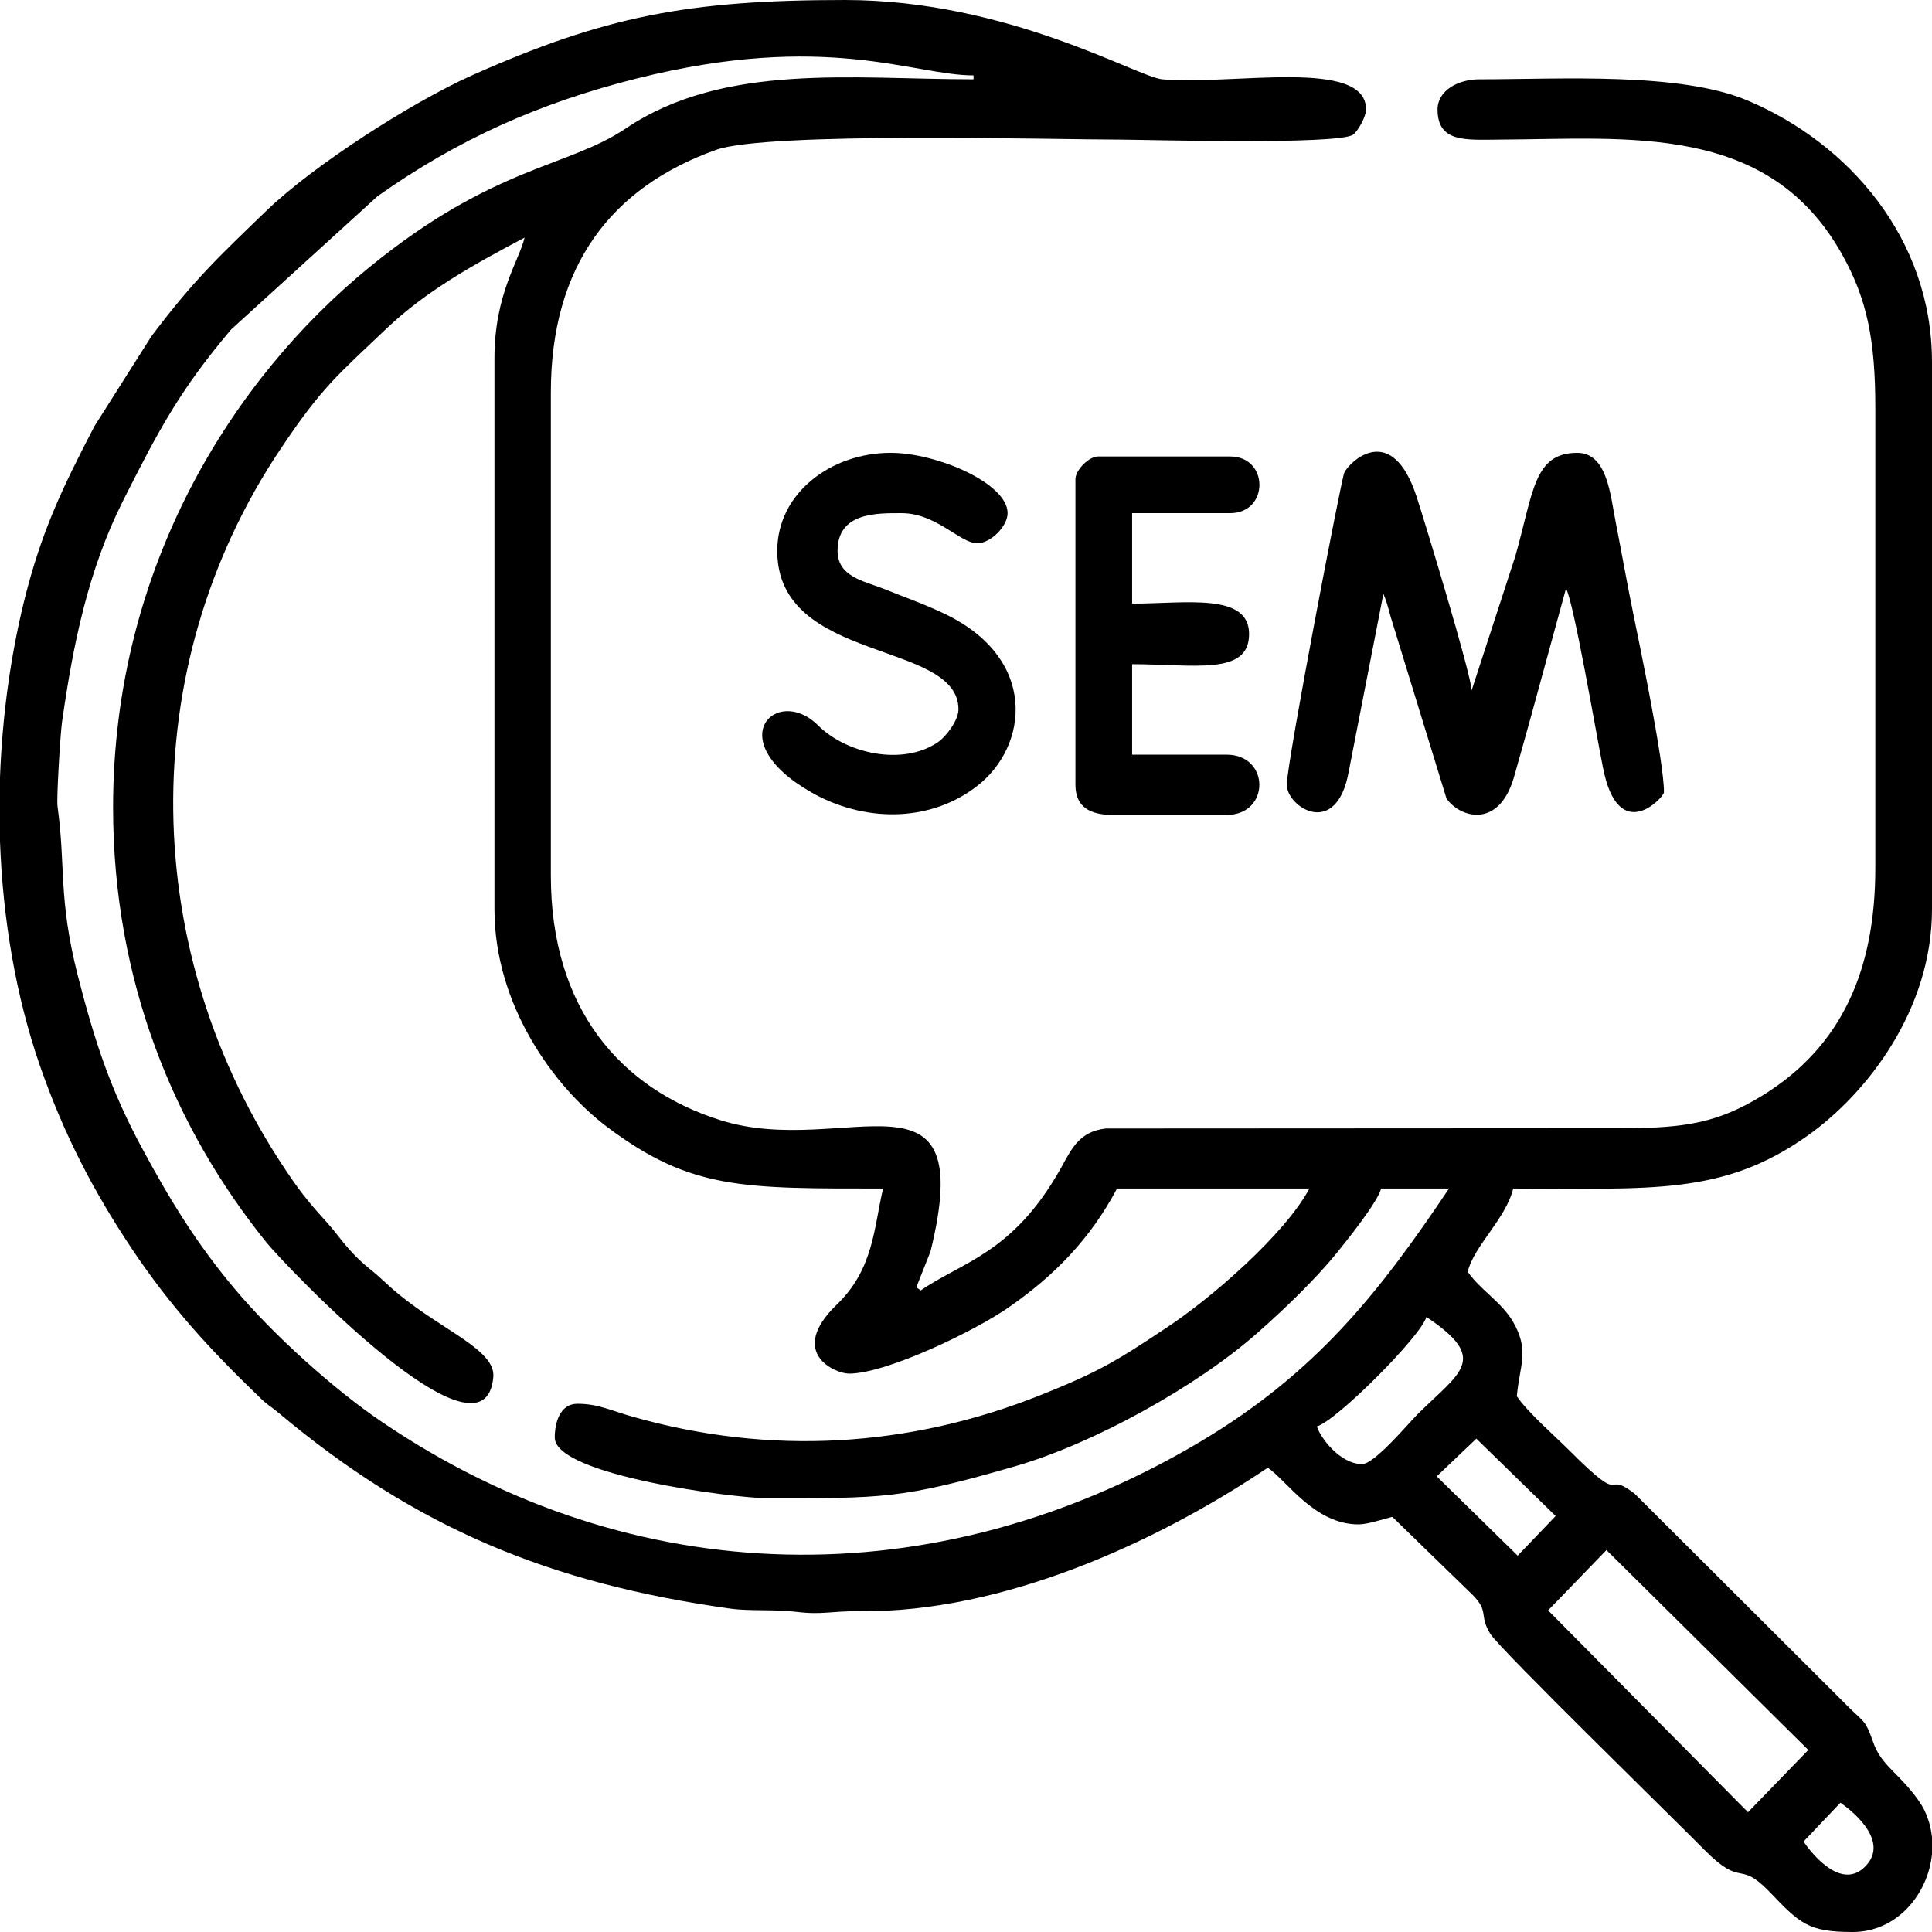 <?xml version="1.0" encoding="UTF-8"?>
<!DOCTYPE svg PUBLIC "-//W3C//DTD SVG 1.0//EN" "http://www.w3.org/TR/2001/REC-SVG-20010904/DTD/svg10.dtd">
<!-- Creator: CorelDRAW 2018 (64-Bit) -->
<svg xmlns="http://www.w3.org/2000/svg" xml:space="preserve" width="152px" height="152px" version="1.0" style="shape-rendering:geometricPrecision; text-rendering:geometricPrecision; image-rendering:optimizeQuality; fill-rule:evenodd; clip-rule:evenodd"
viewBox="0 0 69.2 69.2"
 xmlns:xlink="http://www.w3.org/1999/xlink">
 <defs>
  <style type="text/css">
   <![CDATA[
    .fil0 {fill:black}
   ]]>
  </style>
 </defs>
 <g id="Layer_x0020_1">
  <g id="_1880255203344">
   <path class="fil0" d="M64.6 65.96l1.32 -1.39c0.64,0.44 1.69,1.44 0.91,2.26 -0.82,0.88 -1.85,-0.31 -2.23,-0.87zm4.6 -0.16l0 0.61c-0.14,1.43 -1.25,2.79 -2.84,2.79 -1.6,0 -1.89,-0.3 -3,-1.46 -1.11,-1.14 -0.93,-0.09 -2.31,-1.48 -1.01,-1.03 -7.35,-7.21 -7.67,-7.74 -0.42,-0.68 -0.03,-0.78 -0.63,-1.39l-2.88 -2.8c-0.33,0.08 -0.88,0.27 -1.21,0.27 -1.58,0 -2.57,-1.57 -3.25,-2.03 -4.06,2.73 -9.54,5.19 -14.59,5.14 -1.12,-0.01 -1.34,0.14 -2.32,0.02 -0.78,-0.09 -1.65,-0.02 -2.32,-0.11 -6.47,-0.9 -11.29,-2.89 -16.22,-7.03 -0.3,-0.25 -0.38,-0.26 -0.67,-0.55 -1.77,-1.7 -3.18,-3.24 -4.56,-5.3 -1.34,-2.01 -2.42,-4.04 -3.3,-6.57 -0.86,-2.48 -1.33,-5.25 -1.43,-8.04l0 -2.29c0.08,-2.16 0.37,-4.3 0.86,-6.3 0.63,-2.54 1.38,-4.07 2.52,-6.27l2.04 -3.22c1.52,-2.02 2.38,-2.82 4.14,-4.52 1.7,-1.63 5.18,-3.86 7.34,-4.83 4.76,-2.12 7.75,-2.7 13.37,-2.7 5.84,0 10.47,2.76 11.36,2.84 2.52,0.22 7.3,-0.78 7.3,1.08 0,0.25 -0.28,0.76 -0.46,0.9 -0.51,0.38 -7.55,0.18 -8.33,0.18 -2.38,0 -12.69,-0.29 -14.5,0.37 -3.74,1.34 -5.91,4.14 -5.91,8.69l0 17.3c0,4.76 2.49,7.64 6.1,8.77 4.43,1.38 9.23,-2.34 7.5,4.69l-0.51 1.29 0.16 0.11c1.47,-1.02 3.29,-1.32 4.99,-4.33 0.4,-0.7 0.65,-1.36 1.64,-1.47l18.51 -0.01c2.32,0 3.44,-0.23 4.94,-1.13 2.96,-1.79 4.11,-4.61 4.11,-8.19l0 -16.49c0,-2.39 -0.29,-3.87 -1.17,-5.45 -2.64,-4.78 -7.68,-4.17 -12.34,-4.15 -1.18,0.01 -2.17,0.1 -2.17,-1.08 0,-0.68 0.74,-1.08 1.49,-1.08 2.9,0 7.21,-0.27 9.64,0.77 3.58,1.52 6.58,4.92 6.58,9.36l0 19.6c0,3.61 -2.34,6.61 -4.46,8.11 -3.02,2.14 -5.58,1.89 -10.54,1.89 -0.26,1.08 -1.41,2.06 -1.63,2.98 0.45,0.65 1.19,1.07 1.61,1.77 0.62,1.05 0.25,1.57 0.15,2.69 0.39,0.58 1.37,1.43 1.93,1.99 2.04,2.04 1.13,0.61 2.29,1.5l7.71 7.69c0.52,0.51 0.56,0.43 0.83,1.2 0.29,0.86 0.94,1.11 1.65,2.13 0.27,0.39 0.41,0.83 0.46,1.28zm-11.66 -10.28l7.23 7.16 -2.16 2.23 -7.16 -7.23 2.09 -2.16zm-6.08 -2.64l1.42 -1.35 2.84 2.77 -1.36 1.42 -2.9 -2.84zm-2.67 -0.44c-0.82,0 -1.53,-1 -1.62,-1.35 0.69,-0.19 3.73,-3.23 3.92,-3.92 2.28,1.52 1.2,1.98 -0.31,3.48 -0.35,0.35 -1.55,1.79 -1.99,1.79zm-44.74 -23.52c0,6.22 2.19,11.49 5.5,15.59 0.65,0.8 7.83,8.36 8.12,4.8 0.07,-0.95 -1.78,-1.64 -3.36,-2.93 -0.41,-0.33 -0.64,-0.59 -1.09,-0.95 -0.41,-0.33 -0.74,-0.69 -1.06,-1.1 -0.61,-0.8 -0.98,-1.01 -1.86,-2.32 -5.33,-7.86 -5.5,-18.08 -0.27,-25.9 1.5,-2.25 2.07,-2.68 3.79,-4.32 1.45,-1.38 3.14,-2.31 4.97,-3.28 -0.2,0.84 -1.08,2.02 -1.08,4.33l0 19.73c0,3.4 2.1,6.35 4.07,7.82 2.98,2.23 4.84,2.18 9.85,2.18 -0.33,1.39 -0.33,2.88 -1.66,4.16 -1.77,1.71 -0.07,2.47 0.44,2.47 1.35,0 4.53,-1.54 5.73,-2.38 1.65,-1.15 2.92,-2.46 3.87,-4.25l6.89 0c-0.86,1.62 -3.52,3.94 -5.14,5 -1.78,1.19 -2.46,1.59 -4.49,2.4 -4.69,1.87 -9.68,2.18 -14.62,0.77 -0.76,-0.21 -1.21,-0.46 -1.97,-0.46 -0.63,0 -0.81,0.69 -0.81,1.21 0,1.35 6.45,2.17 7.57,2.17 4.18,0 4.81,0.05 8.98,-1.16 2.77,-0.81 6.45,-2.84 8.62,-4.76 0.91,-0.8 2.06,-1.9 2.83,-2.85 0.38,-0.47 1.46,-1.81 1.6,-2.32l2.43 0c-2.52,3.76 -4.78,6.61 -8.91,9.07 -9.45,5.61 -20.31,5.4 -29.31,-0.71 -1.72,-1.16 -3.91,-3.14 -5.26,-4.75 -1.36,-1.61 -2.34,-3.21 -3.33,-5.05 -1.11,-2.06 -1.68,-3.75 -2.31,-6.21 -0.7,-2.78 -0.42,-3.85 -0.72,-6.04 -0.04,-0.26 0.1,-2.58 0.16,-3.01 0.4,-2.81 0.94,-5.46 2.19,-7.94 1.29,-2.56 2.05,-3.98 3.87,-6.13l5.24 -4.77c2.87,-2.03 5.78,-3.34 9.29,-4.22 6.78,-1.7 9.91,-0.11 12.06,-0.11l0 0.14c-4.3,0 -8.92,-0.61 -12.44,1.75 -2.1,1.42 -4.73,1.33 -9.21,4.99 -4.8,3.92 -9.17,10.65 -9.17,19.34z"/>
   <path class="fil0" d="M46.09 28.11c0,0.79 1.78,1.96 2.22,-0.48l1.24 -6.36c0.03,0.08 0.09,0.22 0.11,0.29 0.05,0.15 0.11,0.38 0.15,0.53l2 6.51c0.47,0.68 1.86,1.11 2.41,-0.74 0.2,-0.69 0.43,-1.53 0.62,-2.21l1.25 -4.57c0.27,0.44 1.09,5.25 1.32,6.39 0.55,2.87 2.19,1.08 2.19,0.91 0,-1.1 -0.85,-5.17 -1.11,-6.45 -0.2,-0.97 -0.42,-2.21 -0.61,-3.18 -0.2,-0.98 -0.29,-2.53 -1.39,-2.53 -1.57,0 -1.57,1.45 -2.22,3.72l-1.56 4.79c-0.01,-0.56 -1.67,-6.02 -1.97,-6.94 -0.89,-2.72 -2.4,-1.26 -2.59,-0.86 -0.1,0.19 -2.06,10.4 -2.06,11.18z"/>
   <path class="fil0" d="M27.84 19.73c0,4.05 6.49,3.19 6.49,5.68 0,0.39 -0.44,0.97 -0.73,1.17 -1.27,0.87 -3.29,0.41 -4.3,-0.6 -1.48,-1.47 -3.52,0.53 -0.24,2.4 1.84,1.05 4.17,1.11 5.89,-0.19 1.91,-1.43 2.27,-4.65 -1.21,-6.25 -0.7,-0.33 -1.42,-0.58 -2.11,-0.86 -0.7,-0.27 -1.63,-0.43 -1.63,-1.35 0,-1.39 1.42,-1.35 2.3,-1.35 1.23,0 2.1,1.08 2.7,1.08 0.48,0 1.09,-0.61 1.09,-1.08 0,-1.07 -2.53,-2.16 -4.19,-2.16 -2.13,0 -4.06,1.44 -4.06,3.51z"/>
   <path class="fil0" d="M38.52 17.16l0 10.95c0,0.81 0.54,1.08 1.35,1.08l4.06 0c1.57,0 1.57,-2.16 0,-2.16l-3.38 0 0 -3.24c2.22,0 4.19,0.42 4.19,-1.08 0,-1.49 -2.27,-1.09 -4.19,-1.09l0 -3.24 3.51 0c1.4,0 1.4,-2.03 0,-2.03l-4.73 0c-0.33,0 -0.81,0.49 -0.81,0.81z"/>
  </g>
 </g>
</svg>
